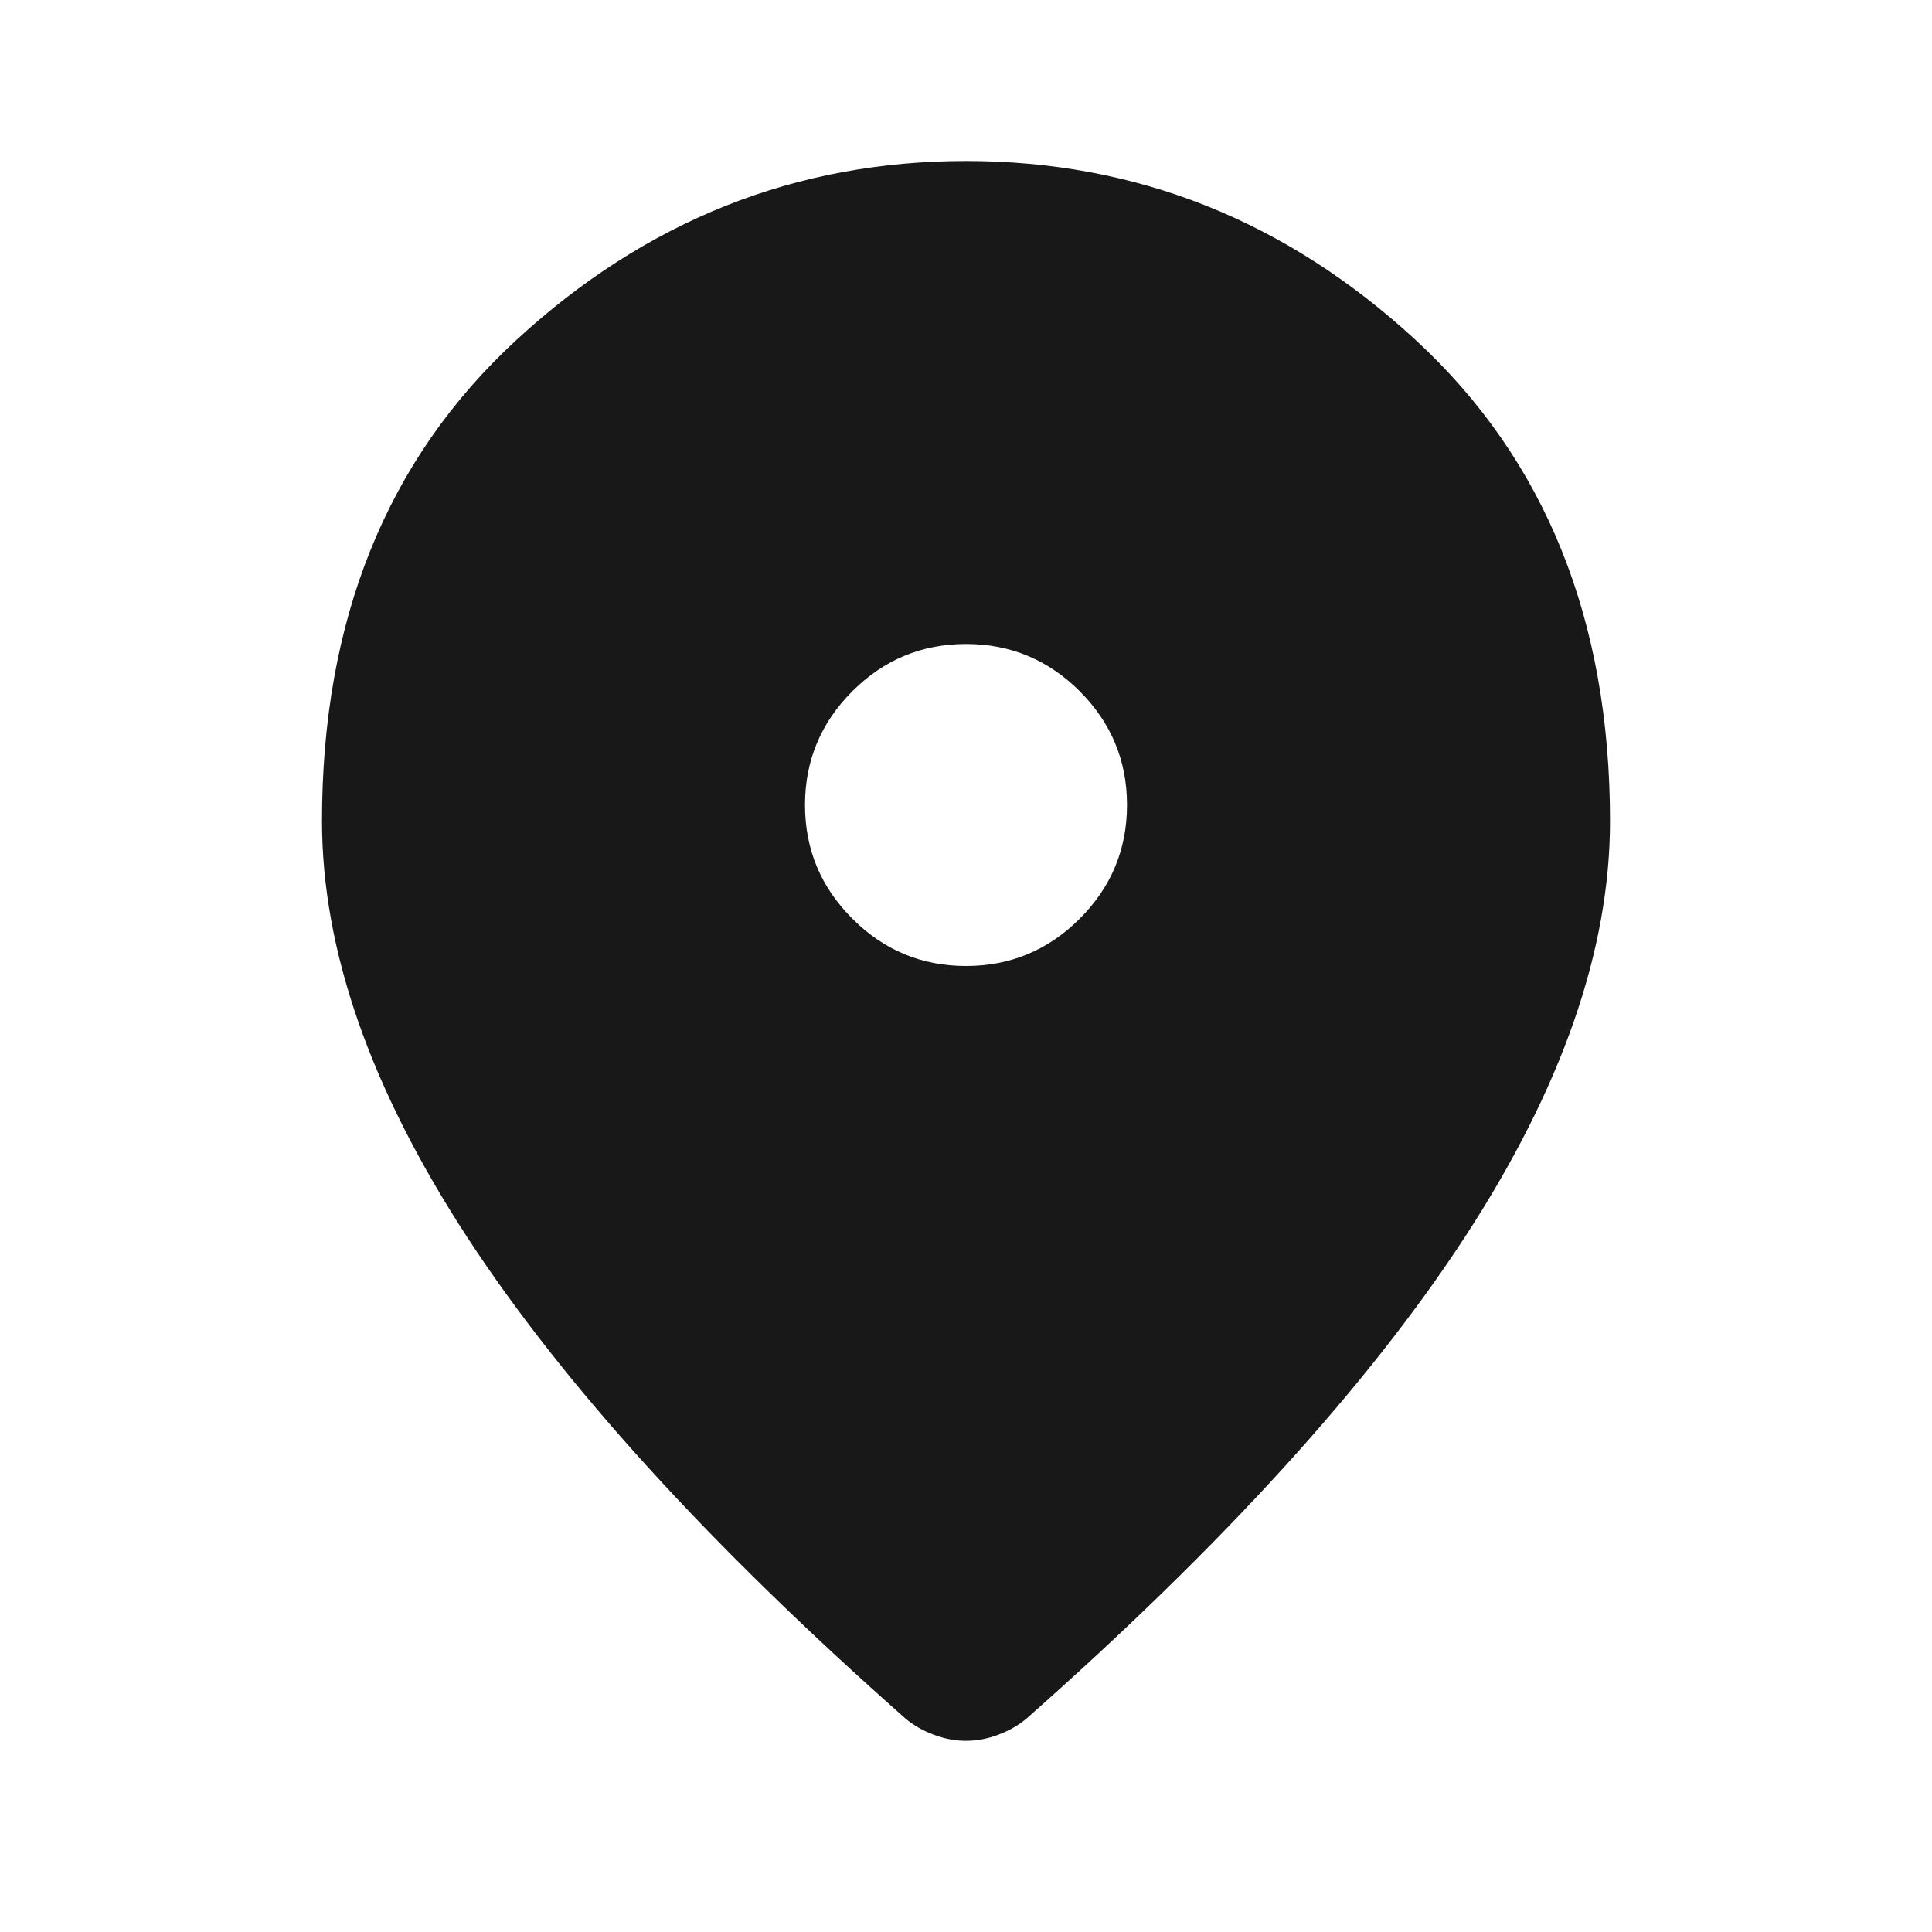 <?xml version="1.0" encoding="UTF-8"?> <svg xmlns="http://www.w3.org/2000/svg" width="248" height="248" viewBox="0 0 248 248" fill="none"> <path d="M124.001 124C129.684 124 134.551 121.975 138.602 117.924C142.645 113.88 144.667 109.017 144.667 103.333C144.667 97.65 142.645 92.783 138.602 88.732C134.551 84.689 129.684 82.667 124.001 82.667C118.317 82.667 113.454 84.689 109.41 88.732C105.359 92.783 103.334 97.65 103.334 103.333C103.334 109.017 105.359 113.88 109.41 117.924C113.454 121.975 118.317 124 124.001 124ZM124.001 223.458C122.623 223.458 121.245 223.2 119.867 222.683C118.49 222.167 117.284 221.478 116.251 220.617C91.106 198.4 72.334 177.778 59.934 158.751C47.534 139.717 41.334 121.933 41.334 105.4C41.334 79.567 49.645 58.986 66.268 43.658C82.884 28.331 102.128 20.667 124.001 20.667C145.873 20.667 165.117 28.331 181.733 43.658C198.356 58.986 206.667 79.567 206.667 105.4C206.667 121.933 200.467 139.717 188.067 158.751C175.667 177.778 156.895 198.4 131.751 220.617C130.717 221.478 129.512 222.167 128.134 222.683C126.756 223.2 125.378 223.458 124.001 223.458Z" fill="#181818"></path> </svg> 